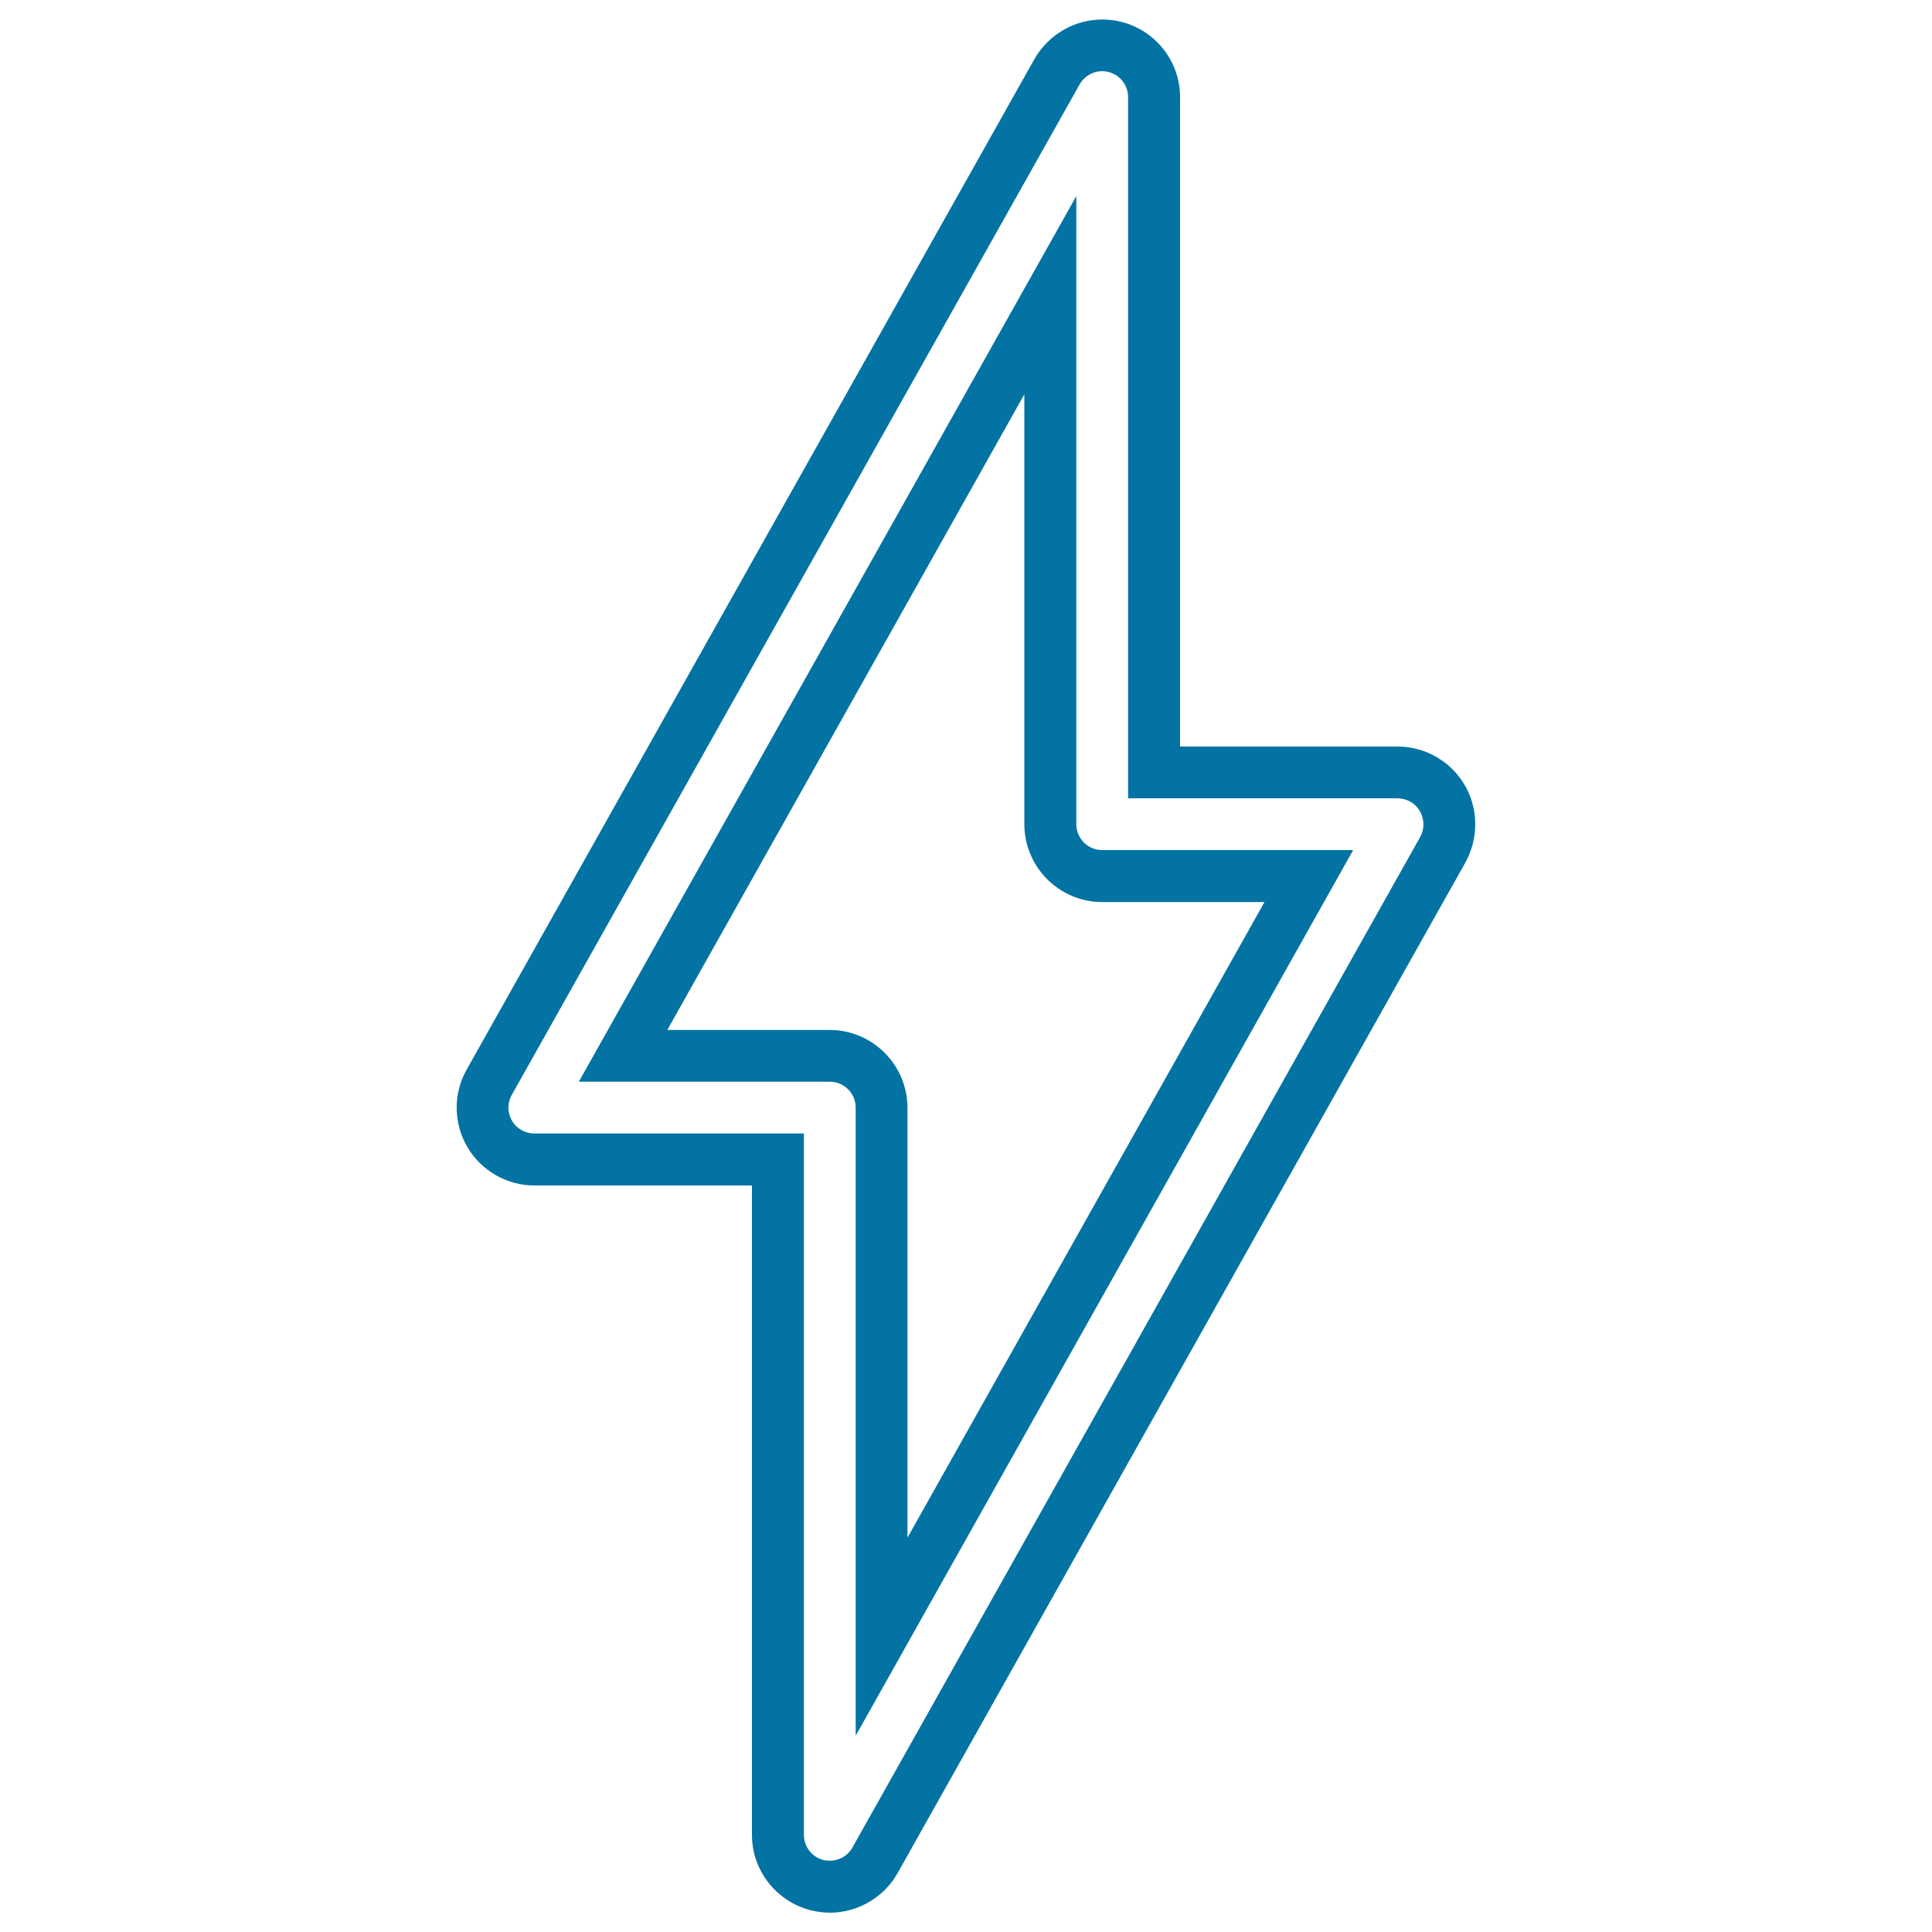 <svg xmlns="http://www.w3.org/2000/svg" viewBox="0 0 1000 1000" style="fill:#0273a2">
<title>Lightning Bolt Sign SVG icon</title>
<g><g><path d="M557.1,426.6V101.5L299.6,559.9h129.9c7.4,0,13.4,6,13.4,13.4v325.1l257.5-458.4H570.5C563.1,440,557.1,434,557.1,426.6z M469.7,795.9V573.4c0-22.2-18.1-40.3-40.3-40.3h-84l184.8-329v222.5c0,22.2,18.1,40.3,40.3,40.3h84L469.7,795.9z"/><path d="M758.1,406.3c-7.2-12.3-20.5-19.9-34.7-19.9H610.8V50.3c0-18.3-12.4-34.3-30.1-38.9c-3.3-0.9-6.8-1.3-10.2-1.3c-14.5,0-27.9,7.9-35.1,20.5L241.5,553.7c-7,12.4-6.8,27.7,0.4,40c7.2,12.3,20.5,19.9,34.7,19.9h112.6v336.1c0,18.3,12.4,34.3,30.2,39c3.3,0.8,6.7,1.3,10.1,1.3c14.5,0,28-7.9,35.1-20.5l293.9-523.1C765.4,433.9,765.3,418.6,758.1,406.3z M735.1,433.2L441.2,956.3c-2.4,4.3-6.9,6.8-11.7,6.8c-1.1,0-2.3-0.1-3.4-0.4c-5.9-1.5-10-6.9-10-13v-363H276.6c-4.8,0-9.2-2.5-11.6-6.6c-2.4-4.1-2.5-9.2-0.1-13.4L558.8,43.7c3-5.3,9.2-8,15.1-6.4c5.9,1.5,10,6.9,10,13v362.9h139.4c4.8,0,9.2,2.5,11.6,6.6C737.3,424,737.4,429,735.1,433.2z"/></g></g>
</svg>